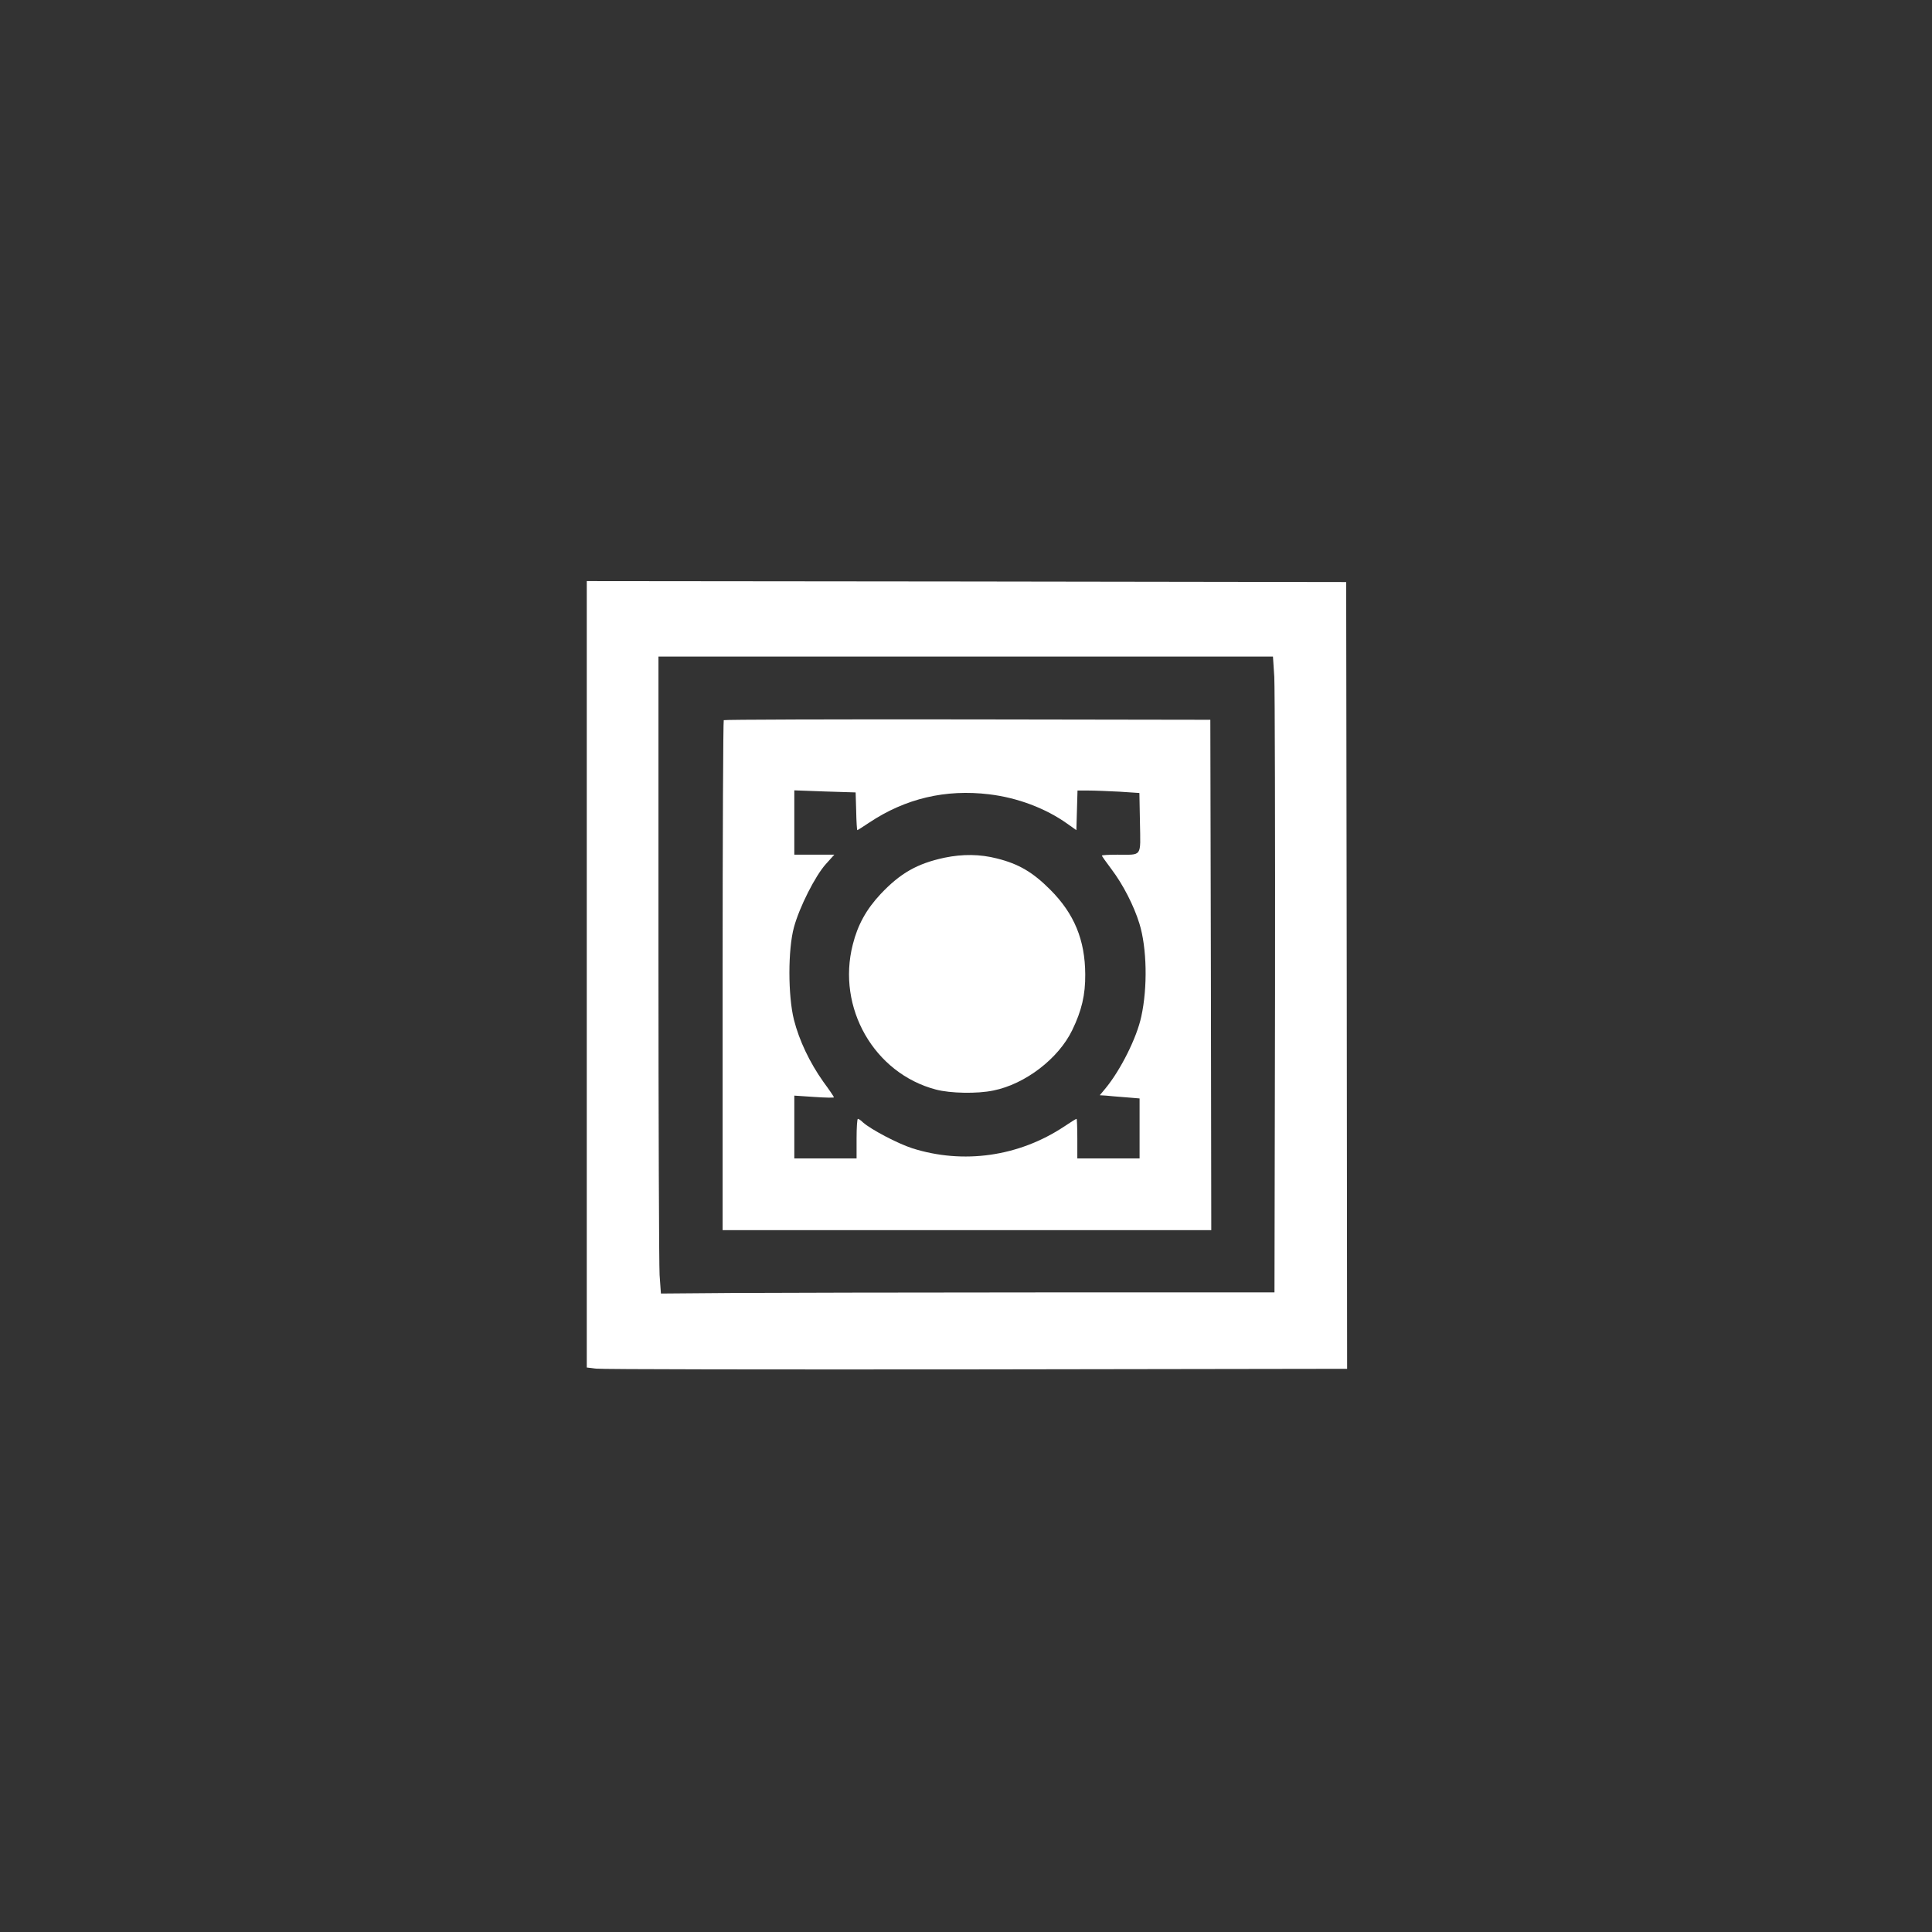 <?xml version="1.0" standalone="no"?>
<!DOCTYPE svg PUBLIC "-//W3C//DTD SVG 20010904//EN"
 "http://www.w3.org/TR/2001/REC-SVG-20010904/DTD/svg10.dtd">
<svg version="1.0" xmlns="http://www.w3.org/2000/svg"
 width="1024pt" height="1024pt" viewBox="0 0 1024 1024"
 preserveAspectRatio="xMidYMid meet">

<rect x="0" y="0" width="1024" height="1024" fill="#333333" stroke="none"/>

<g transform="translate(0,1024) scale(0.1,-0.1)"
fill="#ffffff" stroke="none">
<path d="M3110 5076 l0 -2084 48 -6 c26 -4 932 -5 2015 -4 l1967 3 -2 2085 -3
2085 -2012 3 -2013 2 0 -2084z m3644 1577 c3 -60 5 -818 4 -1685 l-3 -1578
-1255 0 c-690 0 -1422 -2 -1626 -3 l-371 -3 -7 99 c-3 54 -6 813 -6 1688 l0
1589 1629 0 1628 0 7 -107z"/>
<path d="M3836 6423 c-3 -4 -6 -613 -6 -1355 l0 -1348 1295 0 1295 0 -2 1353
-3 1352 -1287 2 c-707 1 -1289 -1 -1292 -4z m702 -483 c1 -55 4 -100 6 -100 2
0 30 18 63 40 192 128 405 178 636 150 150 -18 299 -74 414 -156 l48 -34 3
105 3 105 58 0 c32 0 106 -3 164 -6 l106 -7 3 -158 c3 -184 14 -169 -119 -169
-46 0 -83 -2 -83 -5 0 -2 23 -35 51 -72 62 -82 119 -194 148 -288 40 -129 44
-339 10 -493 -24 -113 -110 -284 -190 -381 l-30 -36 33 -2 c18 -2 66 -6 106
-9 l72 -6 0 -159 0 -159 -165 0 -165 0 0 105 c0 58 -2 105 -4 105 -3 0 -32
-18 -66 -41 -240 -159 -534 -201 -805 -115 -77 25 -218 99 -261 137 -11 11
-23 19 -27 19 -4 0 -7 -47 -7 -105 l0 -105 -165 0 -165 0 0 166 0 167 105 -7
c58 -4 105 -5 105 -2 0 3 -25 40 -56 82 -73 103 -128 219 -156 329 -32 128
-32 373 0 490 29 107 113 273 169 335 l45 50 -106 0 -106 0 0 170 0 171 163
-6 162 -5 3 -100z"/>
<path d="M5006 5694 c-145 -31 -234 -82 -338 -192 -76 -81 -122 -164 -148
-268 -86 -335 113 -683 441 -769 76 -20 218 -23 304 -5 169 34 345 169 418
320 50 103 70 187 69 296 -1 182 -58 321 -186 449 -92 92 -166 136 -282 165
-90 23 -181 24 -278 4z"/>
</g>
</svg>
